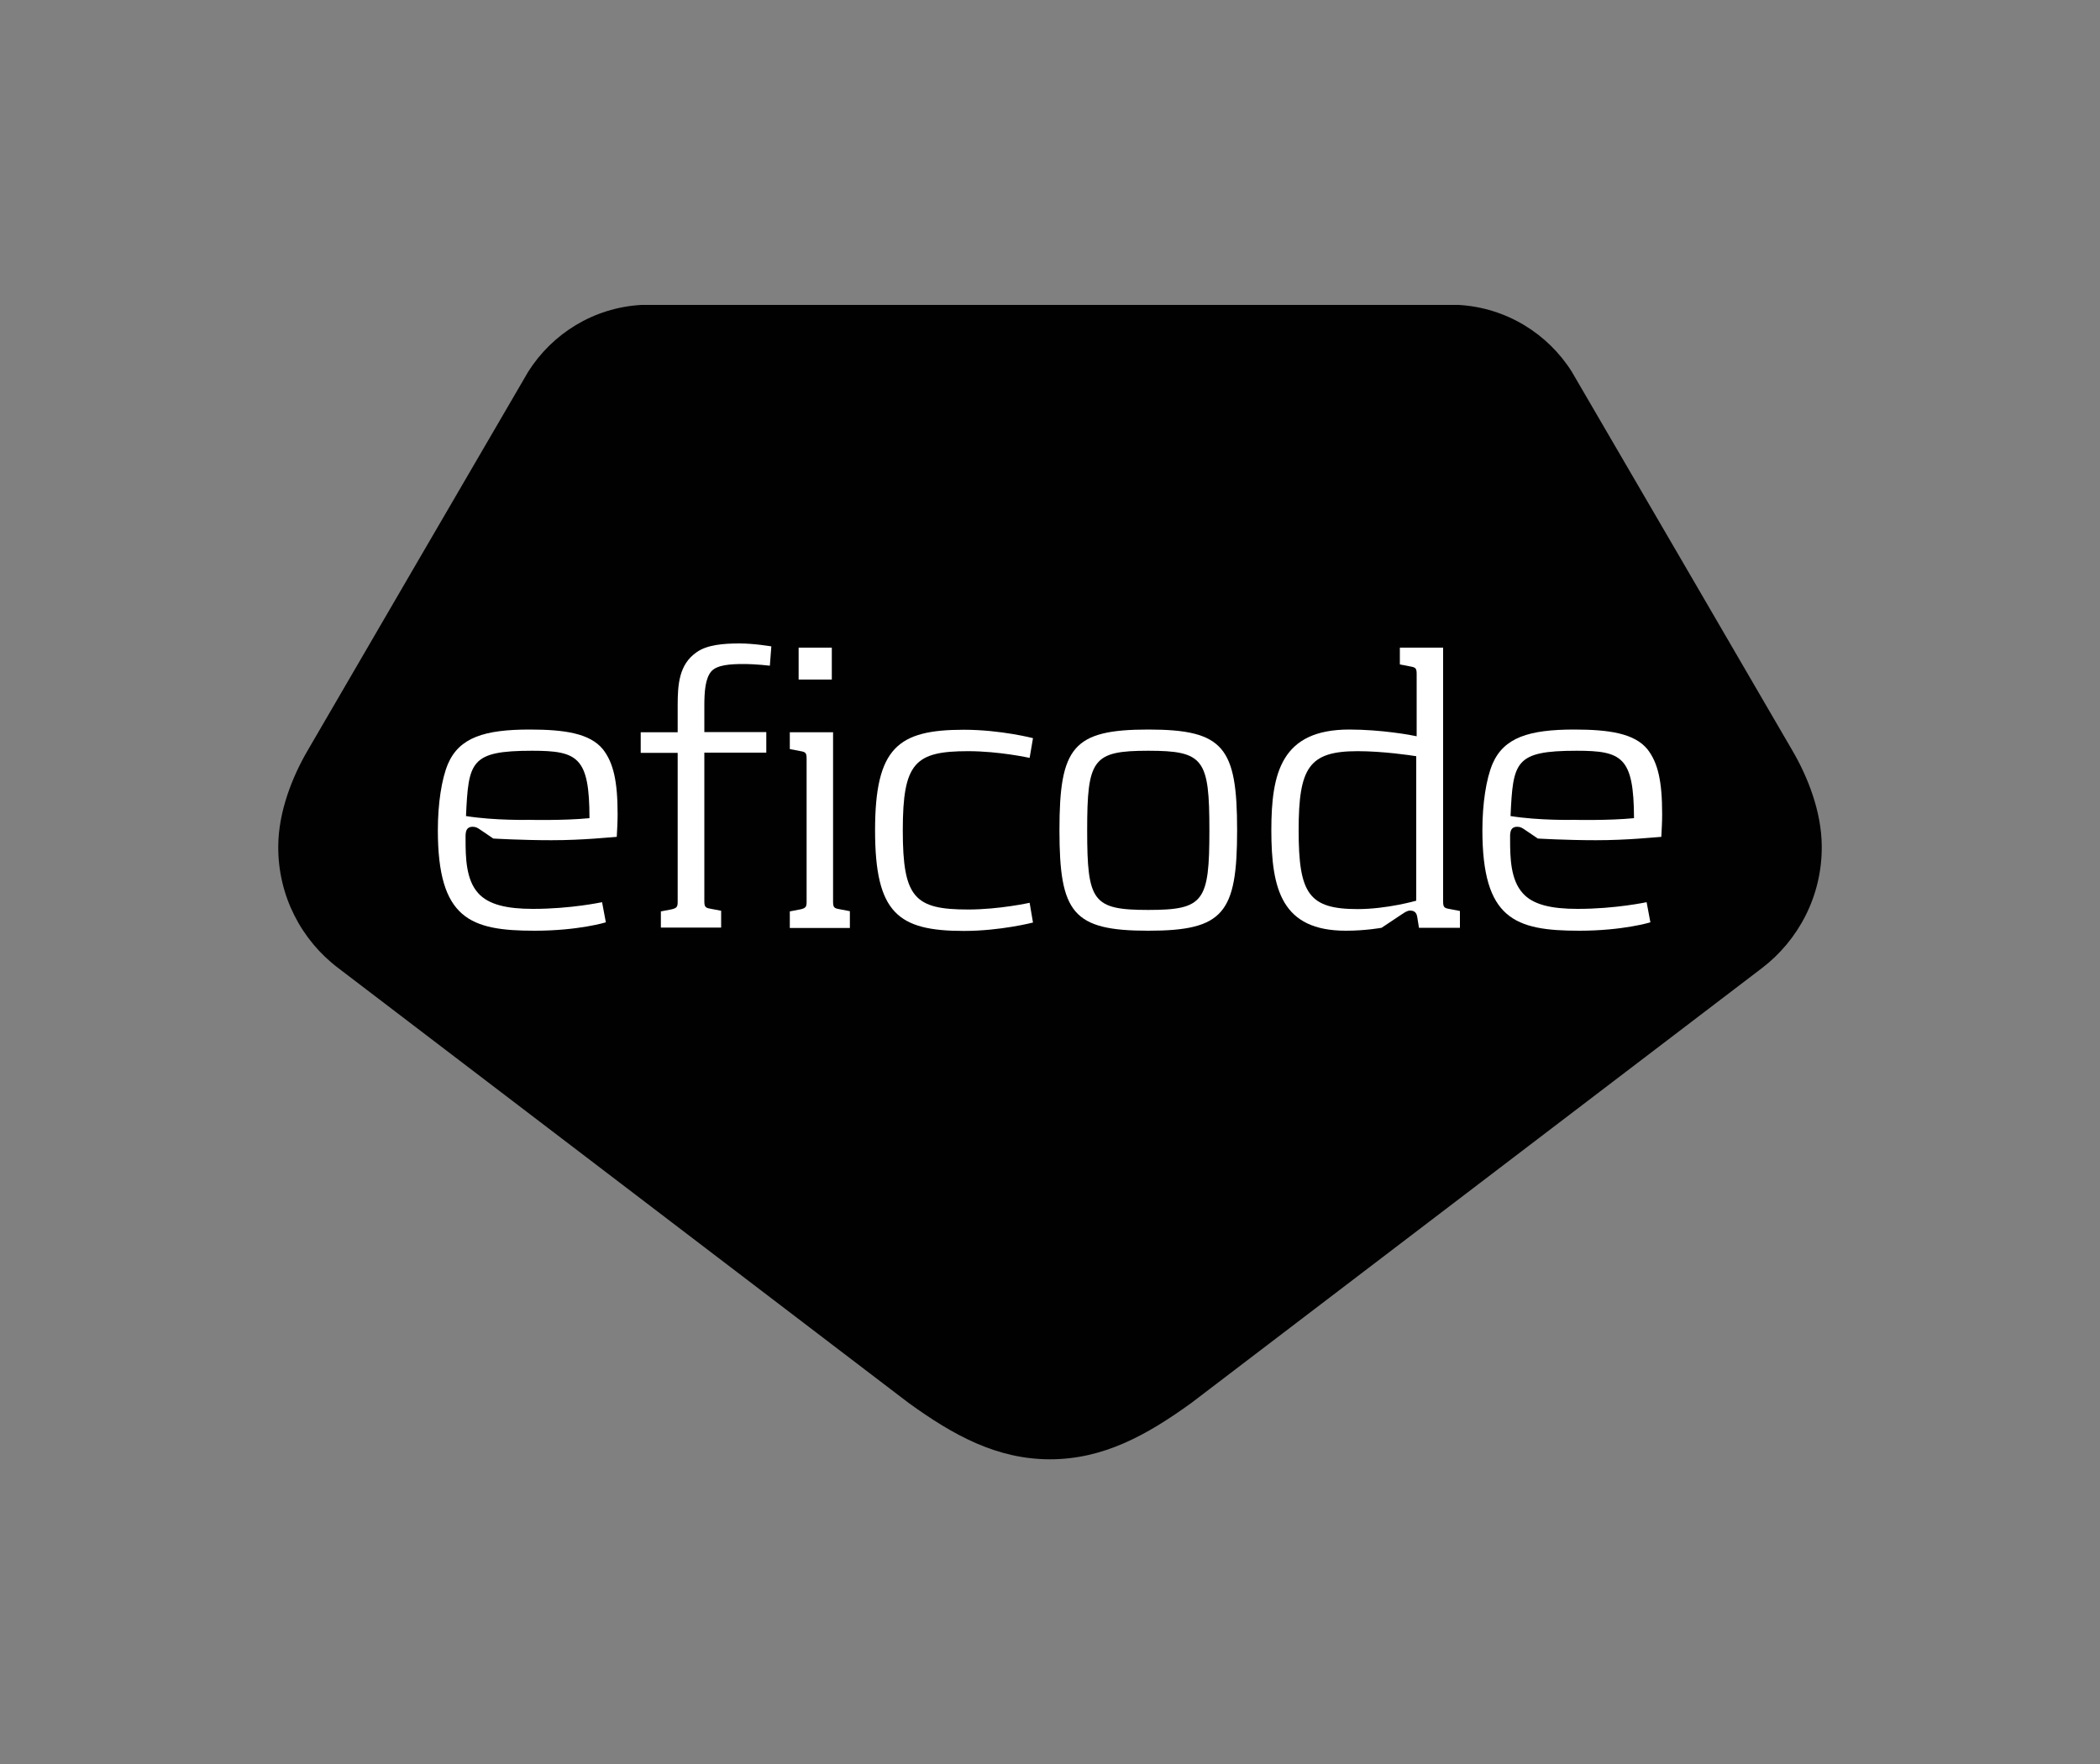 <svg enable-background="new 0 0 1000 840" version="1.1" viewBox="0 0 1e3 840" xmlns="http://www.w3.org/2000/svg"><rect x="0" y="0" width="1e3" height="840" fill="#808080" stroke="none"/><style type="text/css">.st0{fill:#010101;}
	.st1{fill:#FFFFFF;}</style><path class="st0" d="m867.5 402.9c-0.1-16.5-6.7-33.1-14.1-45.7 0 0-103.8-178.4-104.7-179.8l-0.1-0.2c-11.4-18.2-31.2-30.7-54-32h-389.2c-22.8 1.3-42.5 13.7-54 32l-0.1 0.2c-0.9 1.4-104.7 179.8-104.7 179.8-7.4 12.6-14 29.3-14.1 45.7-0.2 23.7 11.1 44.9 28.6 58.1l271.5 207c21.4 15.5 42.1 26.9 67.4 26.9s46-11.4 67.4-26.9l271.5-206.9c17.5-13.3 28.8-34.5 28.6-58.2z" enable-background="new 0 0 1000 840"/><path class="st1" d="m253.8 432.8c18.2 0 32.9-3.2 32.9-3.2l1.8 9.6s-13 4-33.9 4c-30.7 0-46.1-5.6-46.1-47.9 0-12.6 1.8-24.4 4.8-31.5 5.4-12.6 17.4-16.4 38.9-16.4 16.6 0 28.7 1.8 34.9 9.4 5 6.4 7 15.2 7 30.9 0 3.6-0.2 7-0.4 10.8-3.4 0.2-16 1.6-31.1 1.6-14.4 0-27.7-0.8-27.7-0.8l-6.2-4.2c-1.2-0.8-2-1.4-3.6-1.4-3.8 0-3.4 3.6-3.4 6.2 0 8.4 0.2 19 6 25.4 4.9 5.5 13.7 7.5 26.1 7.5zm-0.4-75.3c-29.5 0-30.3 5.2-31.5 31.1 13.8 2.2 30.1 1.8 30.1 1.8s16.6 0.4 28.7-0.8c0-29.1-5.6-32.1-27.3-32.1z" enable-background="new 0 0 1000 840"/><path class="st1" d="m366.6 317s-6.4-0.8-12.6-0.8-12.4 0.4-15.2 3.4c-3 3.4-3.4 9.8-3.4 16.6v12.4h29.5v9.8h-29.5v70.7c0 2.6 0.4 3.2 2.8 3.6l5.2 1v8h-28.7v-7.7l5.2-1c2.4-0.6 2.8-1.2 2.8-3.6v-70.9h-17.6v-9.8h17.6v-12.7c0-10 0.6-19.6 9-25.4 5-3.6 13-4.2 20.4-4.2 7 0 15.2 1.4 15.2 1.4l-0.7 9.2z" enable-background="new 0 0 1000 840"/><path class="st1" d="m376.1 441.8v-7.8l5.2-1c2.4-0.6 2.8-1.2 2.8-3.6v-68.1c0-2.6-0.4-3.2-2.8-3.6l-5.2-1v-8h20.6v80.6c0 2.6 0.4 3.2 2.8 3.6l5.2 1v8h-28.6zm4.2-118.2v-15.2h15.8v15.2h-15.8z" enable-background="new 0 0 1000 840"/><path class="st1" d="m491.9 351.5-1.6 9.4s-14.4-3.2-29.3-3.2c-25.4 0-31.1 5.6-31.1 37.7s5.6 37.7 31.1 37.7c14.8 0 29.3-3.2 29.3-3.2l1.6 9.4s-15.4 4-32.9 4c-31.3 0-42.3-8.4-42.3-47.9s11-47.9 42.3-47.9c17.5 0 32.9 4 32.9 4z" enable-background="new 0 0 1000 840"/><path class="st1" d="m546.8 443.2c-35.9 0-42.3-8.4-42.3-47.9s6.4-47.9 42.3-47.9 42.3 8.4 42.3 47.9-6.4 47.9-42.3 47.9zm0-85.7c-26.5 0-29.1 4-29.1 37.9s2.6 37.9 29.1 37.9 29.1-4 29.1-37.9-2.6-37.9-29.1-37.9z" enable-background="new 0 0 1000 840"/><path class="st1" d="m675.7 441.8-0.8-5c-0.2-1.2-0.6-3.2-3.4-3.2-1.4 0-2.8 1-4 1.8l-9.6 6.4s-7.6 1.4-17 1.4c-30.5 0-35.5-19.6-35.5-47.9 0-27.3 4.8-47.9 37.1-47.9 15.2 0 29.5 2.6 32.1 3.2v-29.6c0-2.6-0.4-3.2-2.8-3.6l-5.2-1v-8h20.6v120.8c0 2.6 0.4 3.2 2.8 3.6l5.2 1v8h-19.5zm-1.3-81.7c-2.4-0.4-15.8-2.4-27.9-2.4-23.2 0-28.1 7.8-28.1 37.7 0 30.1 4.8 37.5 28.1 37.5 14 0 27.9-4 27.9-4v-68.8z" enable-background="new 0 0 1000 840"/><path class="st1" d="m751.2 432.8c18.2 0 32.9-3.2 32.9-3.2l1.8 9.6s-13 4-33.9 4c-30.7 0-46.1-5.6-46.1-47.9 0-12.6 1.8-24.4 4.8-31.5 5.4-12.6 17.4-16.4 38.9-16.4 16.6 0 28.7 1.8 34.9 9.4 5 6.4 7 15.2 7 30.9 0 3.6-0.2 7-0.4 10.8-3.4 0.2-16 1.6-31.1 1.6-14.4 0-27.7-0.8-27.7-0.8l-6.2-4.2c-1.2-0.8-2-1.4-3.6-1.4-3.8 0-3.4 3.6-3.4 6.2 0 8.4 0.2 19 6 25.4 4.8 5.5 13.6 7.5 26.1 7.5zm-0.4-75.3c-29.5 0-30.3 5.2-31.5 31.1 13.8 2.2 30.1 1.8 30.1 1.8s16.6 0.4 28.7-0.8c-0.1-29.1-5.7-32.1-27.3-32.1z" enable-background="new 0 0 1000 840"/></svg>
